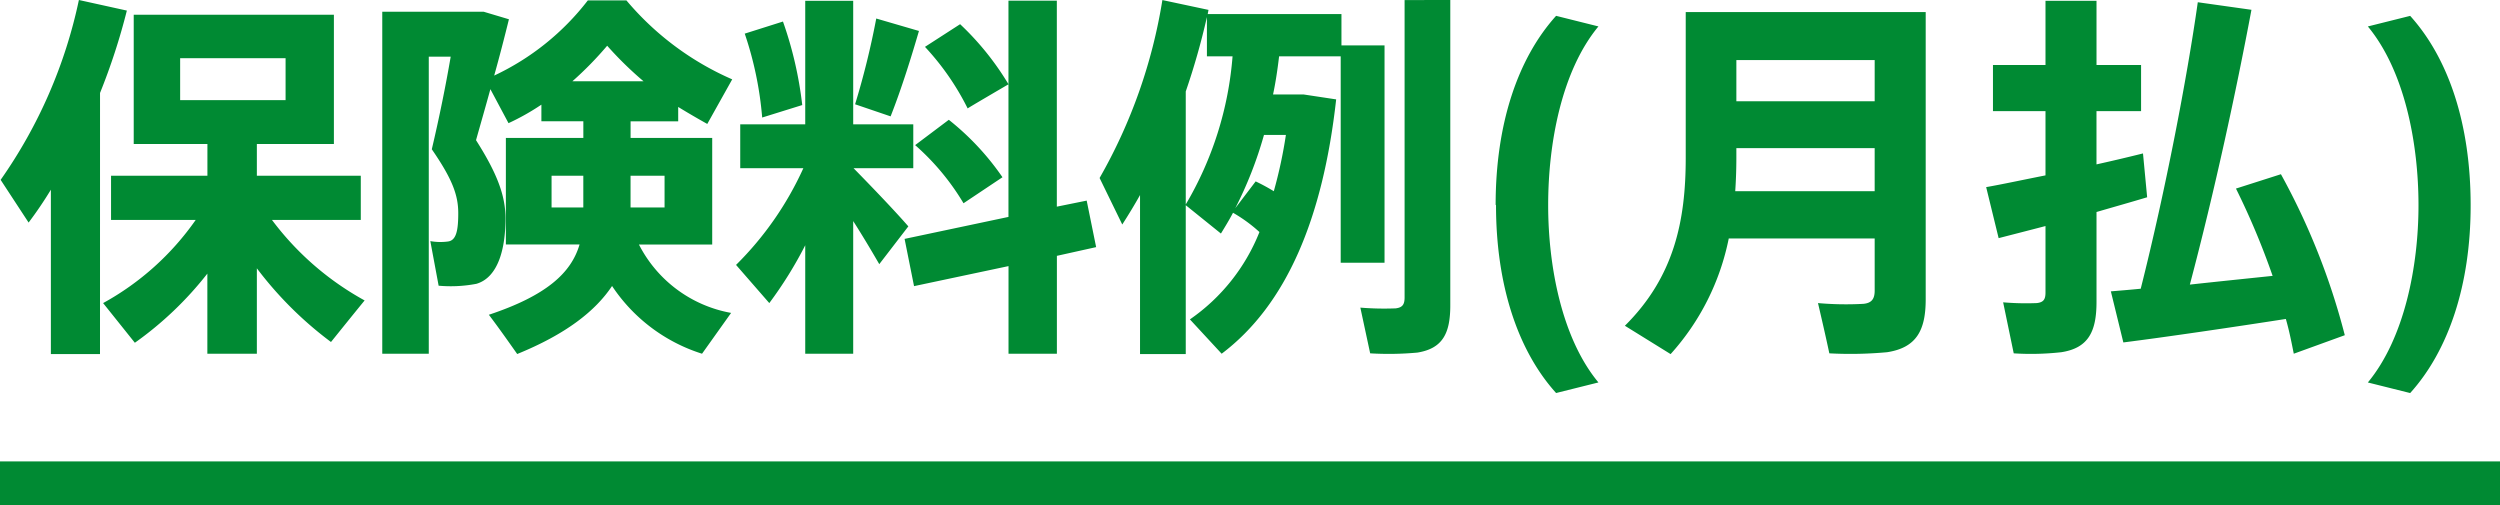 <svg xmlns="http://www.w3.org/2000/svg" width="172" height="34.746" viewBox="0 0 172 34.746">
  <g id="sec6_ttl" transform="translate(-93 -6345.254)">
    <path id="Path_17065" data-name="Path 17065" d="M-73.606-18.07h7.254v2.886h-7.254Zm6.318,11.128h6.11V-9.984h-7.15v-2.184h5.3V-21.06H-76.8v8.892h5.07v2.184h-6.63v3.042h5.824a18.8,18.8,0,0,1-6.37,5.72l2.184,2.73A23.773,23.773,0,0,0-71.734-3.25V2.262h3.406V-3.614a25.383,25.383,0,0,0,5.1,5.07c.754-.936,1.508-1.872,2.314-2.86A19.913,19.913,0,0,1-67.288-6.942Zm-11.83-8.736a43.6,43.6,0,0,0,1.846-5.668l-3.3-.728A33.579,33.579,0,0,1-85.956-9.7l1.924,2.938A26.58,26.58,0,0,0-82.5-9.022V2.288h3.38Zm32.5-.806a23.816,23.816,0,0,0,2.392-2.444,24.331,24.331,0,0,0,2.5,2.444Zm4,8.684V-9.984h2.34V-7.8Zm-5.434-2.184h2.184V-7.8h-2.184Zm6.006,4.732H-37v-7.332h-5.616v-1.144h3.276v-.988c.676.416,1.352.806,2,1.17l1.716-3.068a19.9,19.9,0,0,1-7.28-5.434h-2.652A17.536,17.536,0,0,1-52-16.874c.364-1.3.7-2.6,1.014-3.874l-1.742-.52H-59.7V2.262h3.2V-18.174h1.508c-.338,1.976-.78,4.16-1.3,6.37,1.4,2.028,1.82,3.146,1.82,4.394,0,1.17-.13,1.872-.7,1.95a3.905,3.905,0,0,1-1.222-.026l.572,3.068a9.327,9.327,0,0,0,2.6-.13c1.508-.442,2-2.444,2-4.5,0-1.56-.572-3.094-2.028-5.382.338-1.2.676-2.366.988-3.51l1.248,2.34a16.212,16.212,0,0,0,2.262-1.274v1.144h2.886v1.144h-5.33v7.332h5.07c-.572,1.95-2.262,3.51-6.24,4.836.65.858,1.274,1.742,1.95,2.7,3.38-1.378,5.382-2.964,6.526-4.68A11.635,11.635,0,0,0-37.7,2.262l2-2.808A8.883,8.883,0,0,1-42.042-5.252ZM-25.714-20.8a55.235,55.235,0,0,1-1.456,5.9l2.444.832c.78-1.976,1.456-4.186,1.95-5.876Zm-9.048,1.04a24.074,24.074,0,0,1,1.2,5.772l2.756-.858a26.066,26.066,0,0,0-1.326-5.746Zm12.4.91a17.871,17.871,0,0,1,2.938,4.238c.026-.026.052-.052,2.808-1.664a19.308,19.308,0,0,0-3.328-4.134Zm-.676,6.76a16.655,16.655,0,0,1,3.328,4L-17.03-9.88a18.172,18.172,0,0,0-3.692-3.952ZM-27.274-10.5h4.108V-13.52H-27.3v-8.5h-3.3v8.5h-4.472V-10.5h4.342A22.3,22.3,0,0,1-35.36-3.848l2.288,2.626A27.7,27.7,0,0,0-30.6-5.2V2.262h3.3V-6.864c.7,1.092,1.326,2.158,1.794,2.964l2-2.6C-24.388-7.514-25.9-9.1-27.274-10.5Zm3.51,4.862.65,3.25,6.5-1.378V2.262h3.328V-4.472l2.7-.6-.65-3.2-2.054.416v-14.17h-3.328V-7.15Zm34.4-16.432V-1.612c0,.468-.13.7-.624.754A20.266,20.266,0,0,1,7.592-.91l.676,3.146a21.567,21.567,0,0,0,3.25-.052C13.26,1.9,13.78.858,13.78-1.066V-22.074ZM-4.42-15.782A49.011,49.011,0,0,0-2.964-20.9v2.7H-1.2A23.631,23.631,0,0,1-4.42-8.008ZM.65-6.11A13.251,13.251,0,0,1-4.134-.1L-1.95,2.262C2.5-1.092,5.018-7.046,5.928-15.236l-2.236-.338H1.586c.182-.858.312-1.742.416-2.626H6.24V-4H9.256v-14.95H6.292v-2.158h-9.2l.052-.286-3.172-.676A36.206,36.206,0,0,1-10.348-9.828l1.56,3.2c.416-.65.832-1.326,1.222-2.028V2.288H-4.42V-7.956L-2-6.006c.286-.468.572-.936.832-1.43A10.284,10.284,0,0,1,.65-6.11ZM-1.014-7.748A27.081,27.081,0,0,0,.962-12.792H2.47a31.662,31.662,0,0,1-.832,3.874A13.534,13.534,0,0,0,.39-9.594Zm17.94-.208c0,5.46,1.482,9.984,4.134,12.922l2.912-.728C21.45,1.2,20.514-3.77,20.514-7.956c0-4.29.936-9.256,3.458-12.3l-2.912-.728c-2.652,2.938-4.16,7.462-4.16,13Zm16.536-7.15V-17.94h9.516v2.834Zm9.516,9.438V-2.08c0,.572-.208.858-.78.91a21.742,21.742,0,0,1-3.12-.052c.26,1.118.52,2.236.78,3.458a27.432,27.432,0,0,0,3.978-.078c2-.312,2.652-1.482,2.652-3.64v-19.76H29.978v10.036c0,4.342-.806,8.19-4.186,11.544l3.146,1.95a16.781,16.781,0,0,0,4-7.956Zm-9.594-3.25c.052-.754.078-1.534.078-2.288v-.676h9.516v2.964ZM50.648-9.2l.858,3.51c.91-.234,2.028-.52,3.224-.832V-1.95c0,.468-.13.676-.6.728a18.614,18.614,0,0,1-2.314-.052l.728,3.51a18.688,18.688,0,0,0,3.276-.078C57.668,1.872,58.24.754,58.24-1.3V-7.488c1.248-.364,2.444-.7,3.484-1.014l-.286-3.016c-.936.234-2.028.494-3.2.754V-14.43h3.068V-17.6H58.24v-4.42H54.73v4.42H51.116v3.172H54.73v4.42C53.17-9.7,51.714-9.386,50.648-9.2Zm8.58,7.176.858,3.51C63,1.118,67.756.416,71.266-.13c.234.806.39,1.612.546,2.392L75.322.988a47.288,47.288,0,0,0-4.394-11.076L67.834-9.1a51.391,51.391,0,0,1,2.522,6.006c-1.742.182-3.77.39-5.694.6C66.378-8.97,67.86-15.86,68.9-21.4l-3.692-.52C64.48-16.77,63-9.022,61.282-2.21,60.5-2.132,59.826-2.08,59.228-2.028ZM83.98-7.956c0-5.564-1.508-10.088-4.16-13.026l-2.912.728c2.522,3.042,3.484,8.008,3.484,12.3,0,4.186-.962,9.152-3.484,12.194l2.912.728c2.652-2.938,4.16-7.462,4.16-12.9Z" transform="translate(179 6367.328)" fill="#008a33"/>
    <path id="Path_16567" data-name="Path 16567" d="M485.5,1043.7h172" transform="translate(-392.5 5334.799)" fill="none" stroke="#008a33" stroke-width="3"/>
  </g>
</svg>
